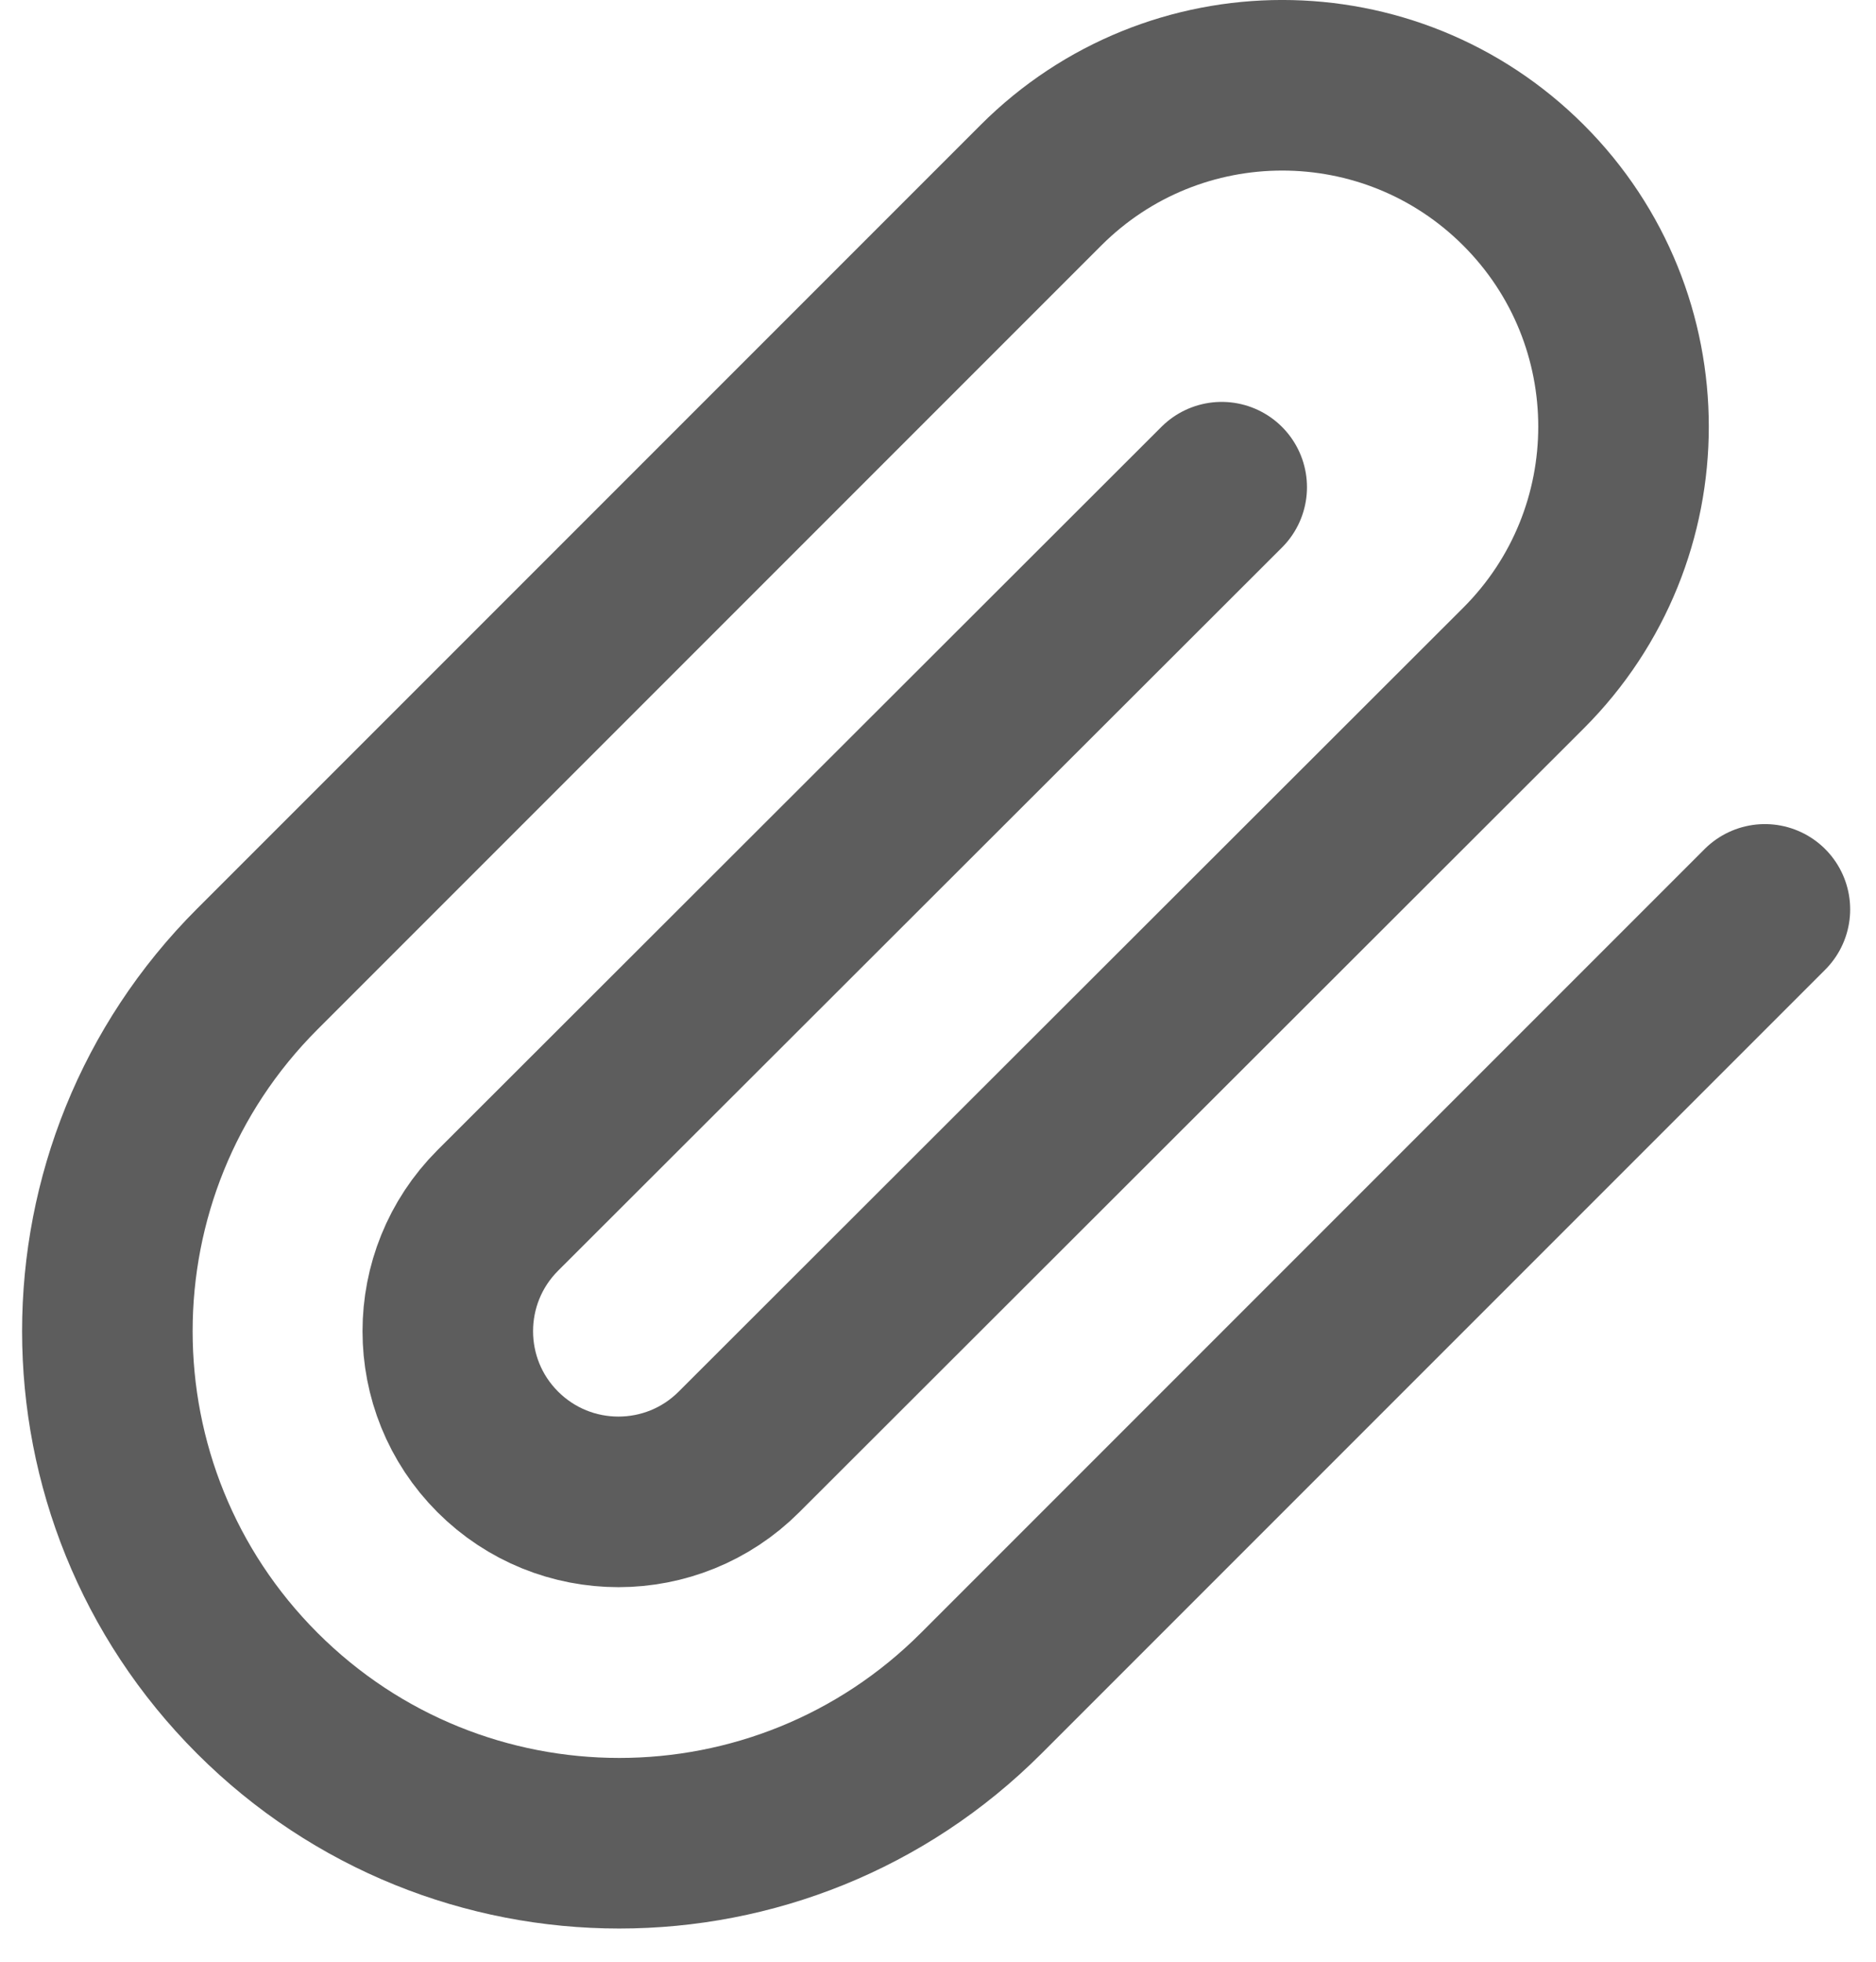 <?xml version="1.0" encoding="UTF-8"?>
<svg width="22px" height="23px" viewBox="0 0 22 23" version="1.1" xmlns="http://www.w3.org/2000/svg" xmlns:xlink="http://www.w3.org/1999/xlink">
    <title>oferta-paperclip</title>
    <g id="Page-1" stroke="none" stroke-width="1" fill="none" fill-rule="evenodd" stroke-linecap="round" stroke-linejoin="round">
        <g id="09" transform="translate(-1073, -2922)" stroke="#5D5D5D" stroke-width="2">
            <g id="oferta-paperclip" transform="translate(1074.259, 2923)">
                <path d="M19.438,9.662 L10.248,18.852 C7.904,21.197 4.103,21.197 1.758,18.852 C-0.586,16.508 -0.586,12.707 1.758,10.362 L10.948,1.172 C12.511,-0.391 15.045,-0.391 16.608,1.172 C18.171,2.735 18.171,5.269 16.608,6.832 L7.408,16.022 C6.627,16.804 5.36,16.804 4.578,16.022 C3.797,15.241 3.797,13.974 4.578,13.192 L13.068,4.712" id="Path"></path>
            </g>
        </g>
    </g>
</svg>